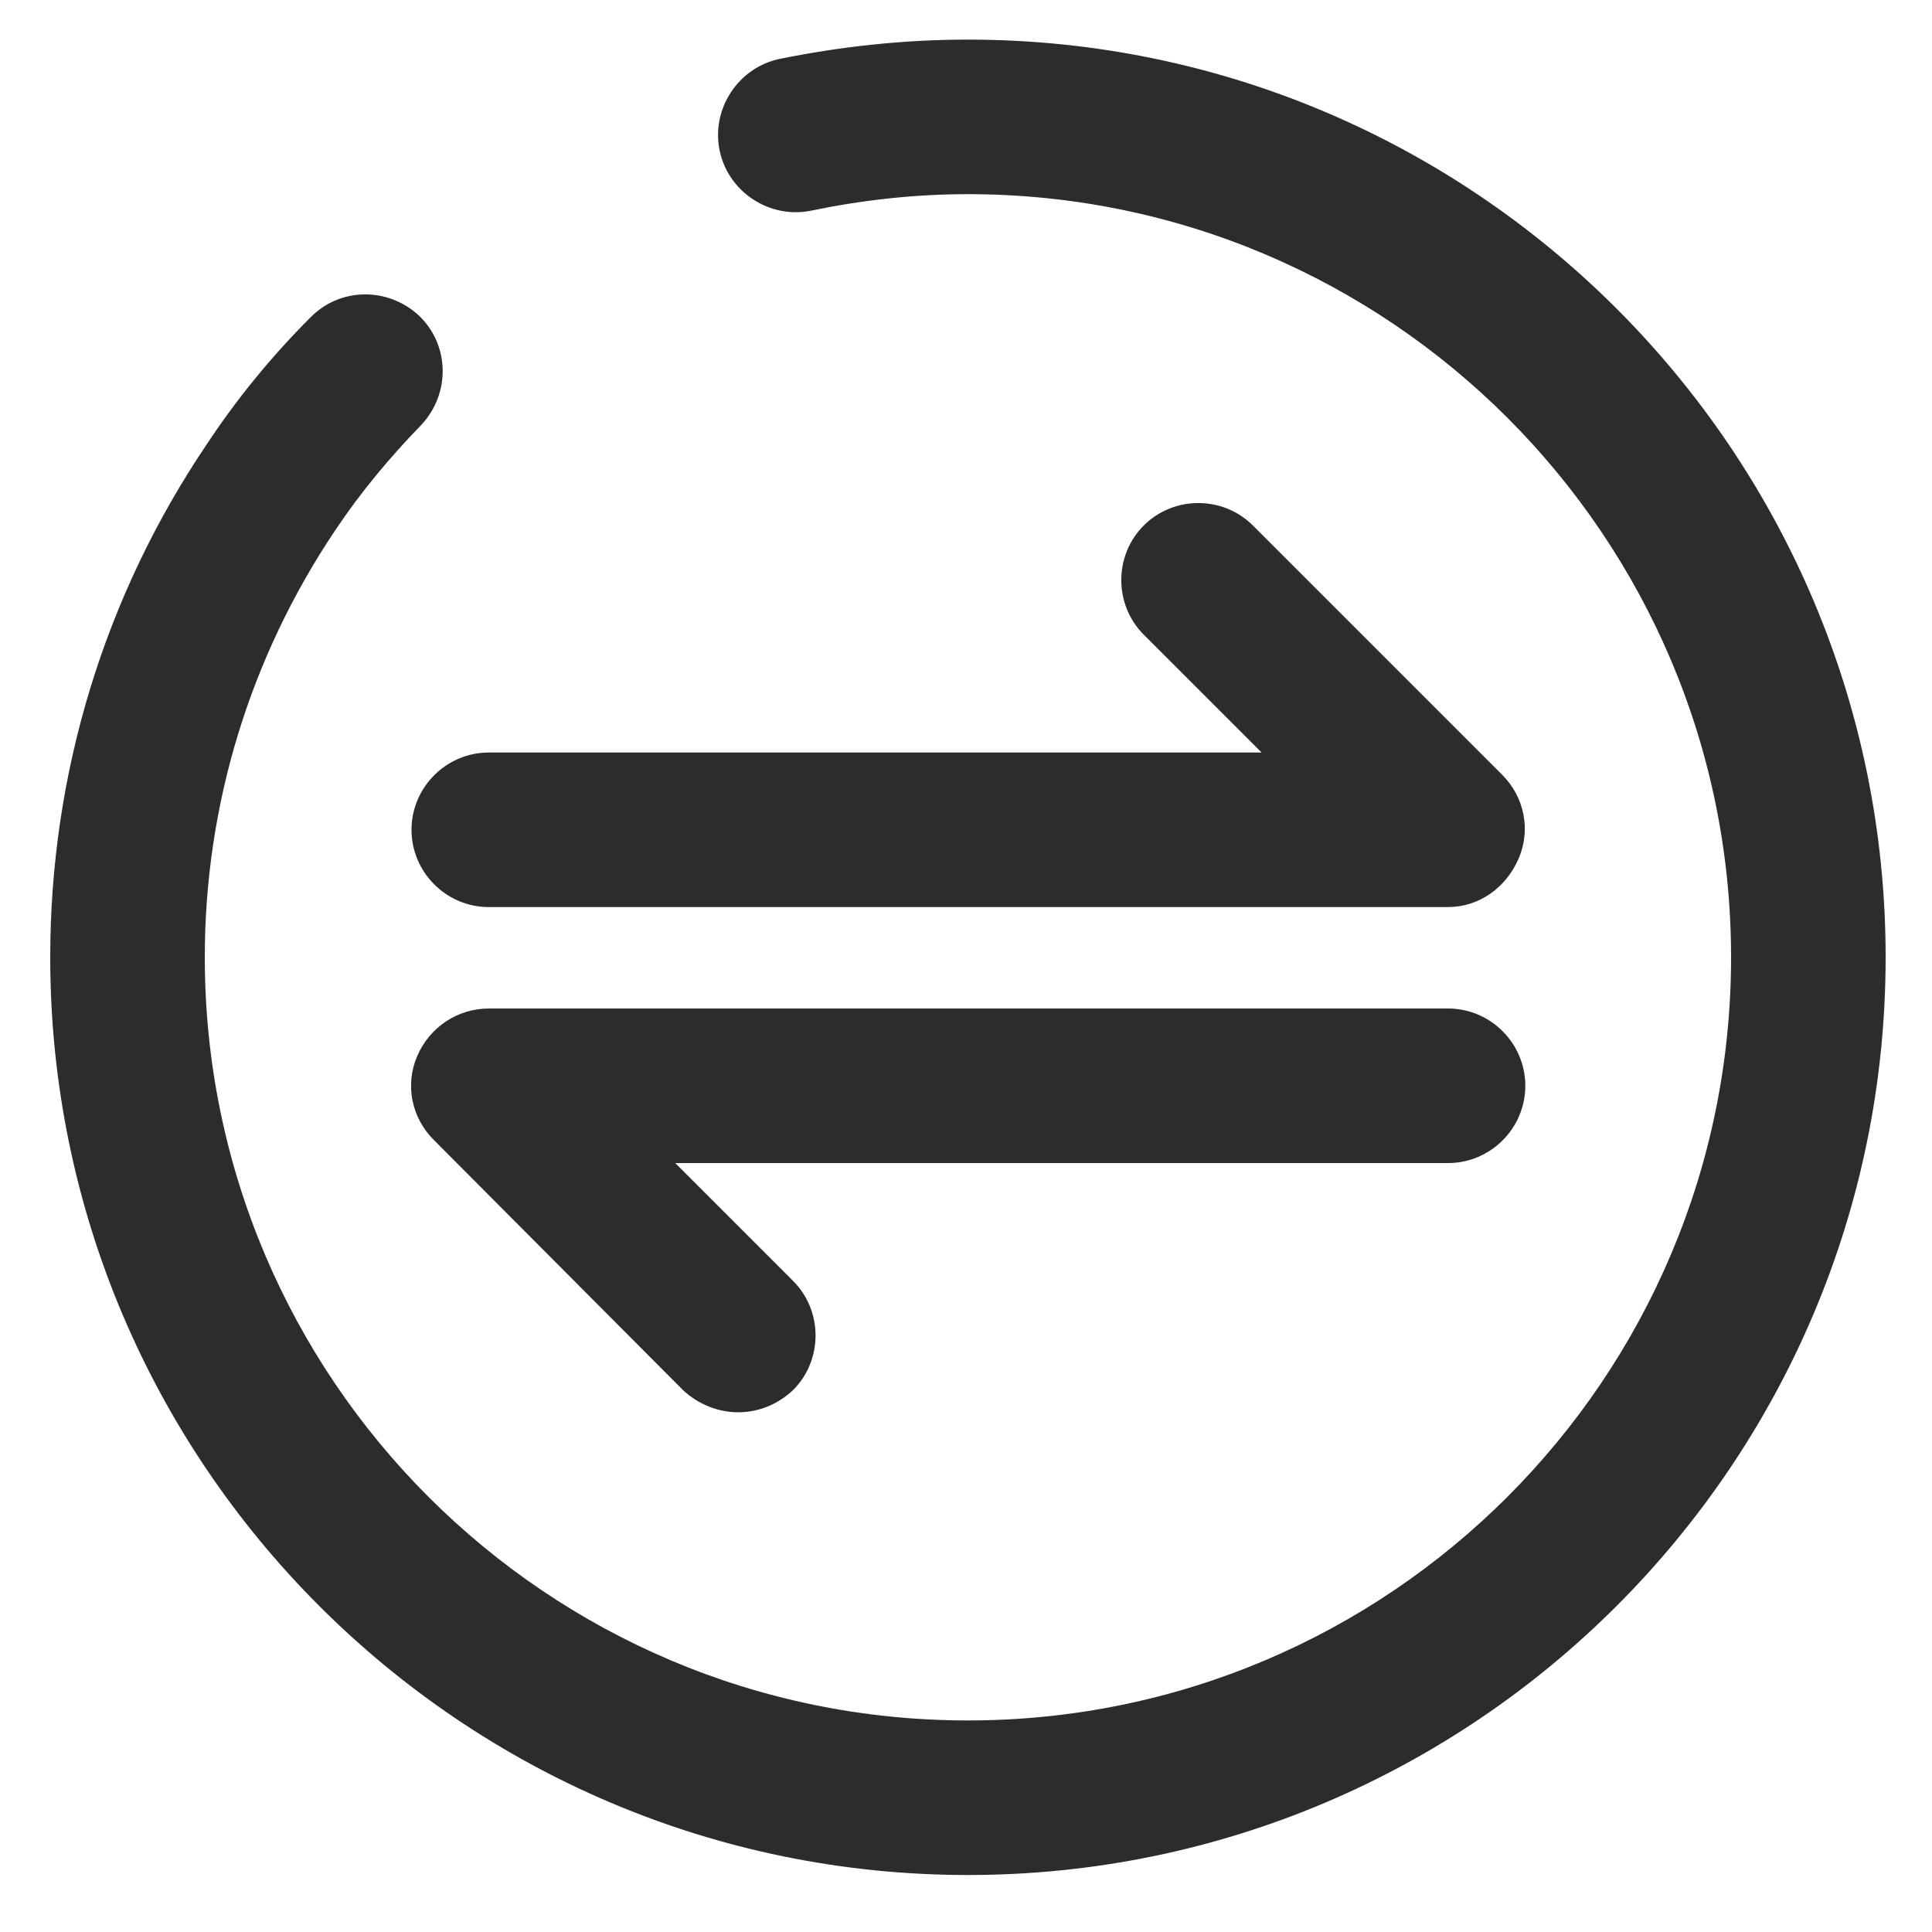 <svg t="1737180049646" class="icon" viewBox="0 0 1024 1024" version="1.1" xmlns="http://www.w3.org/2000/svg" p-id="23061" width="200" height="200"><path d="M513.024 993.792c-268.288 0-486.4-218.112-486.4-486.4 0-97.28 28.672-191.488 82.944-271.872 15.872-24.064 34.304-46.592 54.784-67.072 15.872-16.384 41.472-16.384 57.856-1.024 16.384 15.872 16.384 41.472 1.024 57.856-16.896 17.408-32.256 35.84-45.568 55.808C132.608 348.16 108.544 426.496 108.544 507.392c0 223.232 181.248 404.48 404.48 404.48s404.48-181.248 404.48-404.48-181.248-404.48-404.48-404.48c-28.16 0-55.808 3.072-82.944 8.704-22.016 4.608-44.032-9.728-48.64-31.744-4.608-22.016 9.728-44.032 31.744-48.64 32.768-6.656 66.048-10.24 99.84-10.24 268.288 0 486.4 218.112 486.4 486.4s-218.112 486.4-486.4 486.4z" fill="#2c2c2c" p-id="23062"></path><path d="M767.488 480.768H259.072c-22.528 0-40.96-18.432-40.96-40.96s18.432-40.96 40.96-40.96h409.6l-62.464-62.464c-15.872-15.872-15.872-41.984 0-57.856 15.872-15.872 41.984-15.872 57.856 0l132.096 132.096c11.776 11.776 15.36 29.184 8.704 44.544s-20.992 25.6-37.376 25.6zM391.168 748.544c-10.24 0-20.992-4.096-29.184-11.776L229.888 604.16c-11.776-11.776-15.36-29.184-8.704-44.544s21.504-25.088 37.888-25.088h508.416c22.528 0 40.96 18.432 40.96 40.96s-18.432 40.96-40.96 40.96h-409.6l62.464 62.464c15.872 15.872 15.872 41.984 0 57.856-8.192 7.68-18.432 11.776-29.184 11.776z" fill="#2c2c2c" p-id="23063"></path></svg>